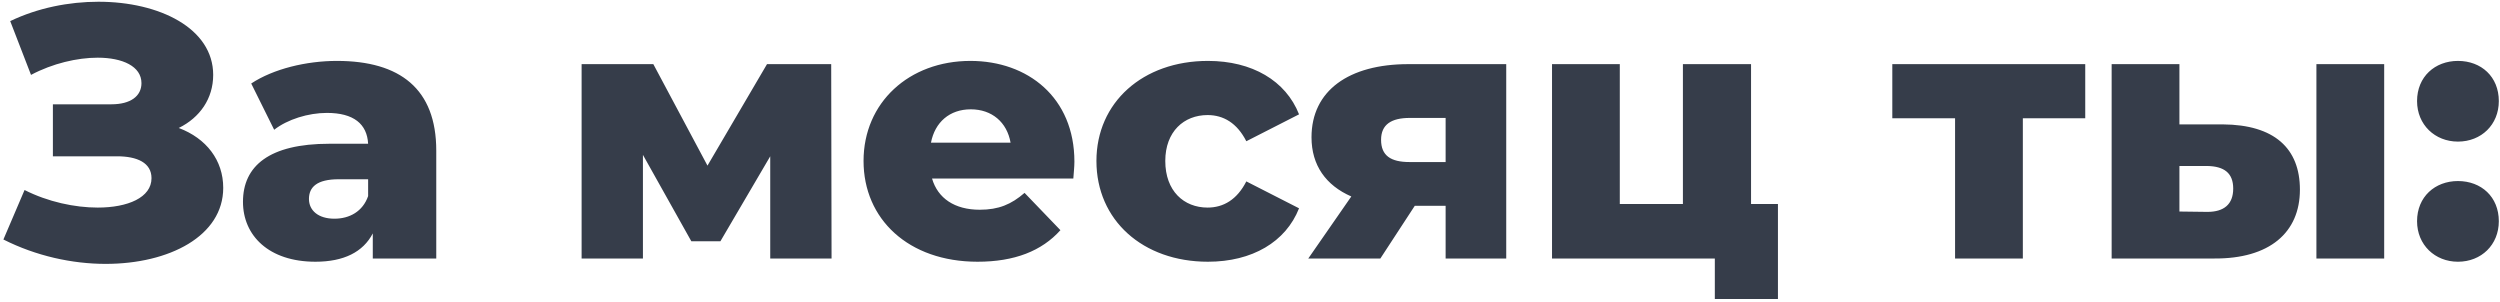 <?xml version="1.0" encoding="UTF-8"?> <svg xmlns="http://www.w3.org/2000/svg" width="488" height="59" viewBox="0 0 488 59" fill="none"> <path d="M34.894 24.98C39.024 22.95 41.614 19.24 41.614 14.62C41.614 5.52 31.114 0.34 19.214 0.34C13.474 0.34 7.384 1.53 1.994 4.12L6.054 14.62C10.254 12.38 15.084 11.26 19.074 11.26C23.904 11.26 27.614 12.94 27.614 16.23C27.614 18.75 25.514 20.36 21.734 20.36H10.324V30.51H22.854C26.774 30.51 29.574 31.77 29.574 34.78C29.574 38.56 24.954 40.52 19.074 40.52C14.594 40.52 9.344 39.4 4.794 37.09L0.664 46.75C7.034 49.97 14.104 51.51 20.614 51.51C33.074 51.51 43.574 46.05 43.574 36.67C43.574 31.28 40.284 27.01 34.894 24.98ZM65.768 11.89C59.818 11.89 53.378 13.43 49.038 16.3L53.518 25.33C56.108 23.3 60.168 22.04 63.808 22.04C69.058 22.04 71.648 24.21 71.858 28.06H64.298C52.538 28.06 47.428 32.4 47.428 39.4C47.428 45.98 52.468 51.09 61.568 51.09C67.098 51.09 70.878 49.2 72.768 45.56V50.46H85.158V29.39C85.158 17.35 78.088 11.89 65.768 11.89ZM65.278 42.69C62.128 42.69 60.308 41.08 60.308 38.84C60.308 36.53 61.848 34.99 66.118 34.99H71.858V38.28C70.808 41.29 68.218 42.69 65.278 42.69ZM162.32 50.46L162.25 12.52H149.72L138.1 32.33L127.53 12.52H113.53V50.46H125.5V30.23L134.95 47.1H140.62L150.35 30.51V50.46H162.32ZM209.724 31.56C209.724 19.03 200.624 11.89 189.424 11.89C177.454 11.89 168.564 20.01 168.564 31.42C168.564 42.76 177.314 51.09 190.824 51.09C198.034 51.09 203.354 48.99 206.994 44.93L199.994 37.65C197.404 39.89 194.954 40.94 191.244 40.94C186.344 40.94 183.054 38.7 181.934 34.85H209.514C209.584 33.8 209.724 32.54 209.724 31.56ZM189.494 21.34C193.624 21.34 196.564 23.86 197.264 27.85H181.724C182.494 23.86 185.364 21.34 189.494 21.34ZM235.793 51.09C244.403 51.09 250.983 47.24 253.573 40.66L243.283 35.41C241.463 38.98 238.803 40.52 235.723 40.52C231.103 40.52 227.463 37.3 227.463 31.42C227.463 25.68 231.103 22.46 235.723 22.46C238.803 22.46 241.463 24 243.283 27.57L253.573 22.32C250.983 15.74 244.403 11.89 235.793 11.89C223.053 11.89 214.023 20.01 214.023 31.42C214.023 42.97 223.053 51.09 235.793 51.09ZM274.906 12.52C263.286 12.52 256.006 17.7 256.006 26.8C256.006 32.26 258.806 36.18 263.776 38.35L255.376 50.46H269.446L276.166 40.17H282.186V50.46H294.016V12.52H274.906ZM275.186 23.02H282.186V31.63H275.116C271.476 31.63 269.586 30.37 269.586 27.29C269.586 24.28 271.616 23.02 275.186 23.02ZM341.804 39.82V12.52H328.504V39.82H316.184V12.52H302.954V50.46H334.734V58.37H347.054V39.82H341.804ZM407.039 12.52H369.379V23.09H381.629V50.46H394.859V23.09H407.039V12.52ZM433.893 24.28H425.423V12.52H412.193V50.46H432.213C442.993 50.53 448.943 45.42 448.943 37.02C448.943 28.97 443.973 24.35 433.893 24.28ZM452.163 50.46H465.393V12.52H452.163V50.46ZM430.883 41.36L425.423 41.29V32.4H430.883C434.103 32.47 435.923 33.73 435.923 36.81C435.923 39.89 434.103 41.36 430.883 41.36ZM479.79 27.64C484.34 27.64 487.77 24.35 487.77 19.73C487.77 14.97 484.34 11.89 479.79 11.89C475.31 11.89 471.81 14.97 471.81 19.73C471.81 24.35 475.31 27.64 479.79 27.64ZM479.79 51.09C484.34 51.09 487.77 47.8 487.77 43.18C487.77 38.42 484.34 35.34 479.79 35.34C475.31 35.34 471.81 38.42 471.81 43.18C471.81 47.8 475.31 51.09 479.79 51.09Z" fill="#363D4A"></path> </svg> 